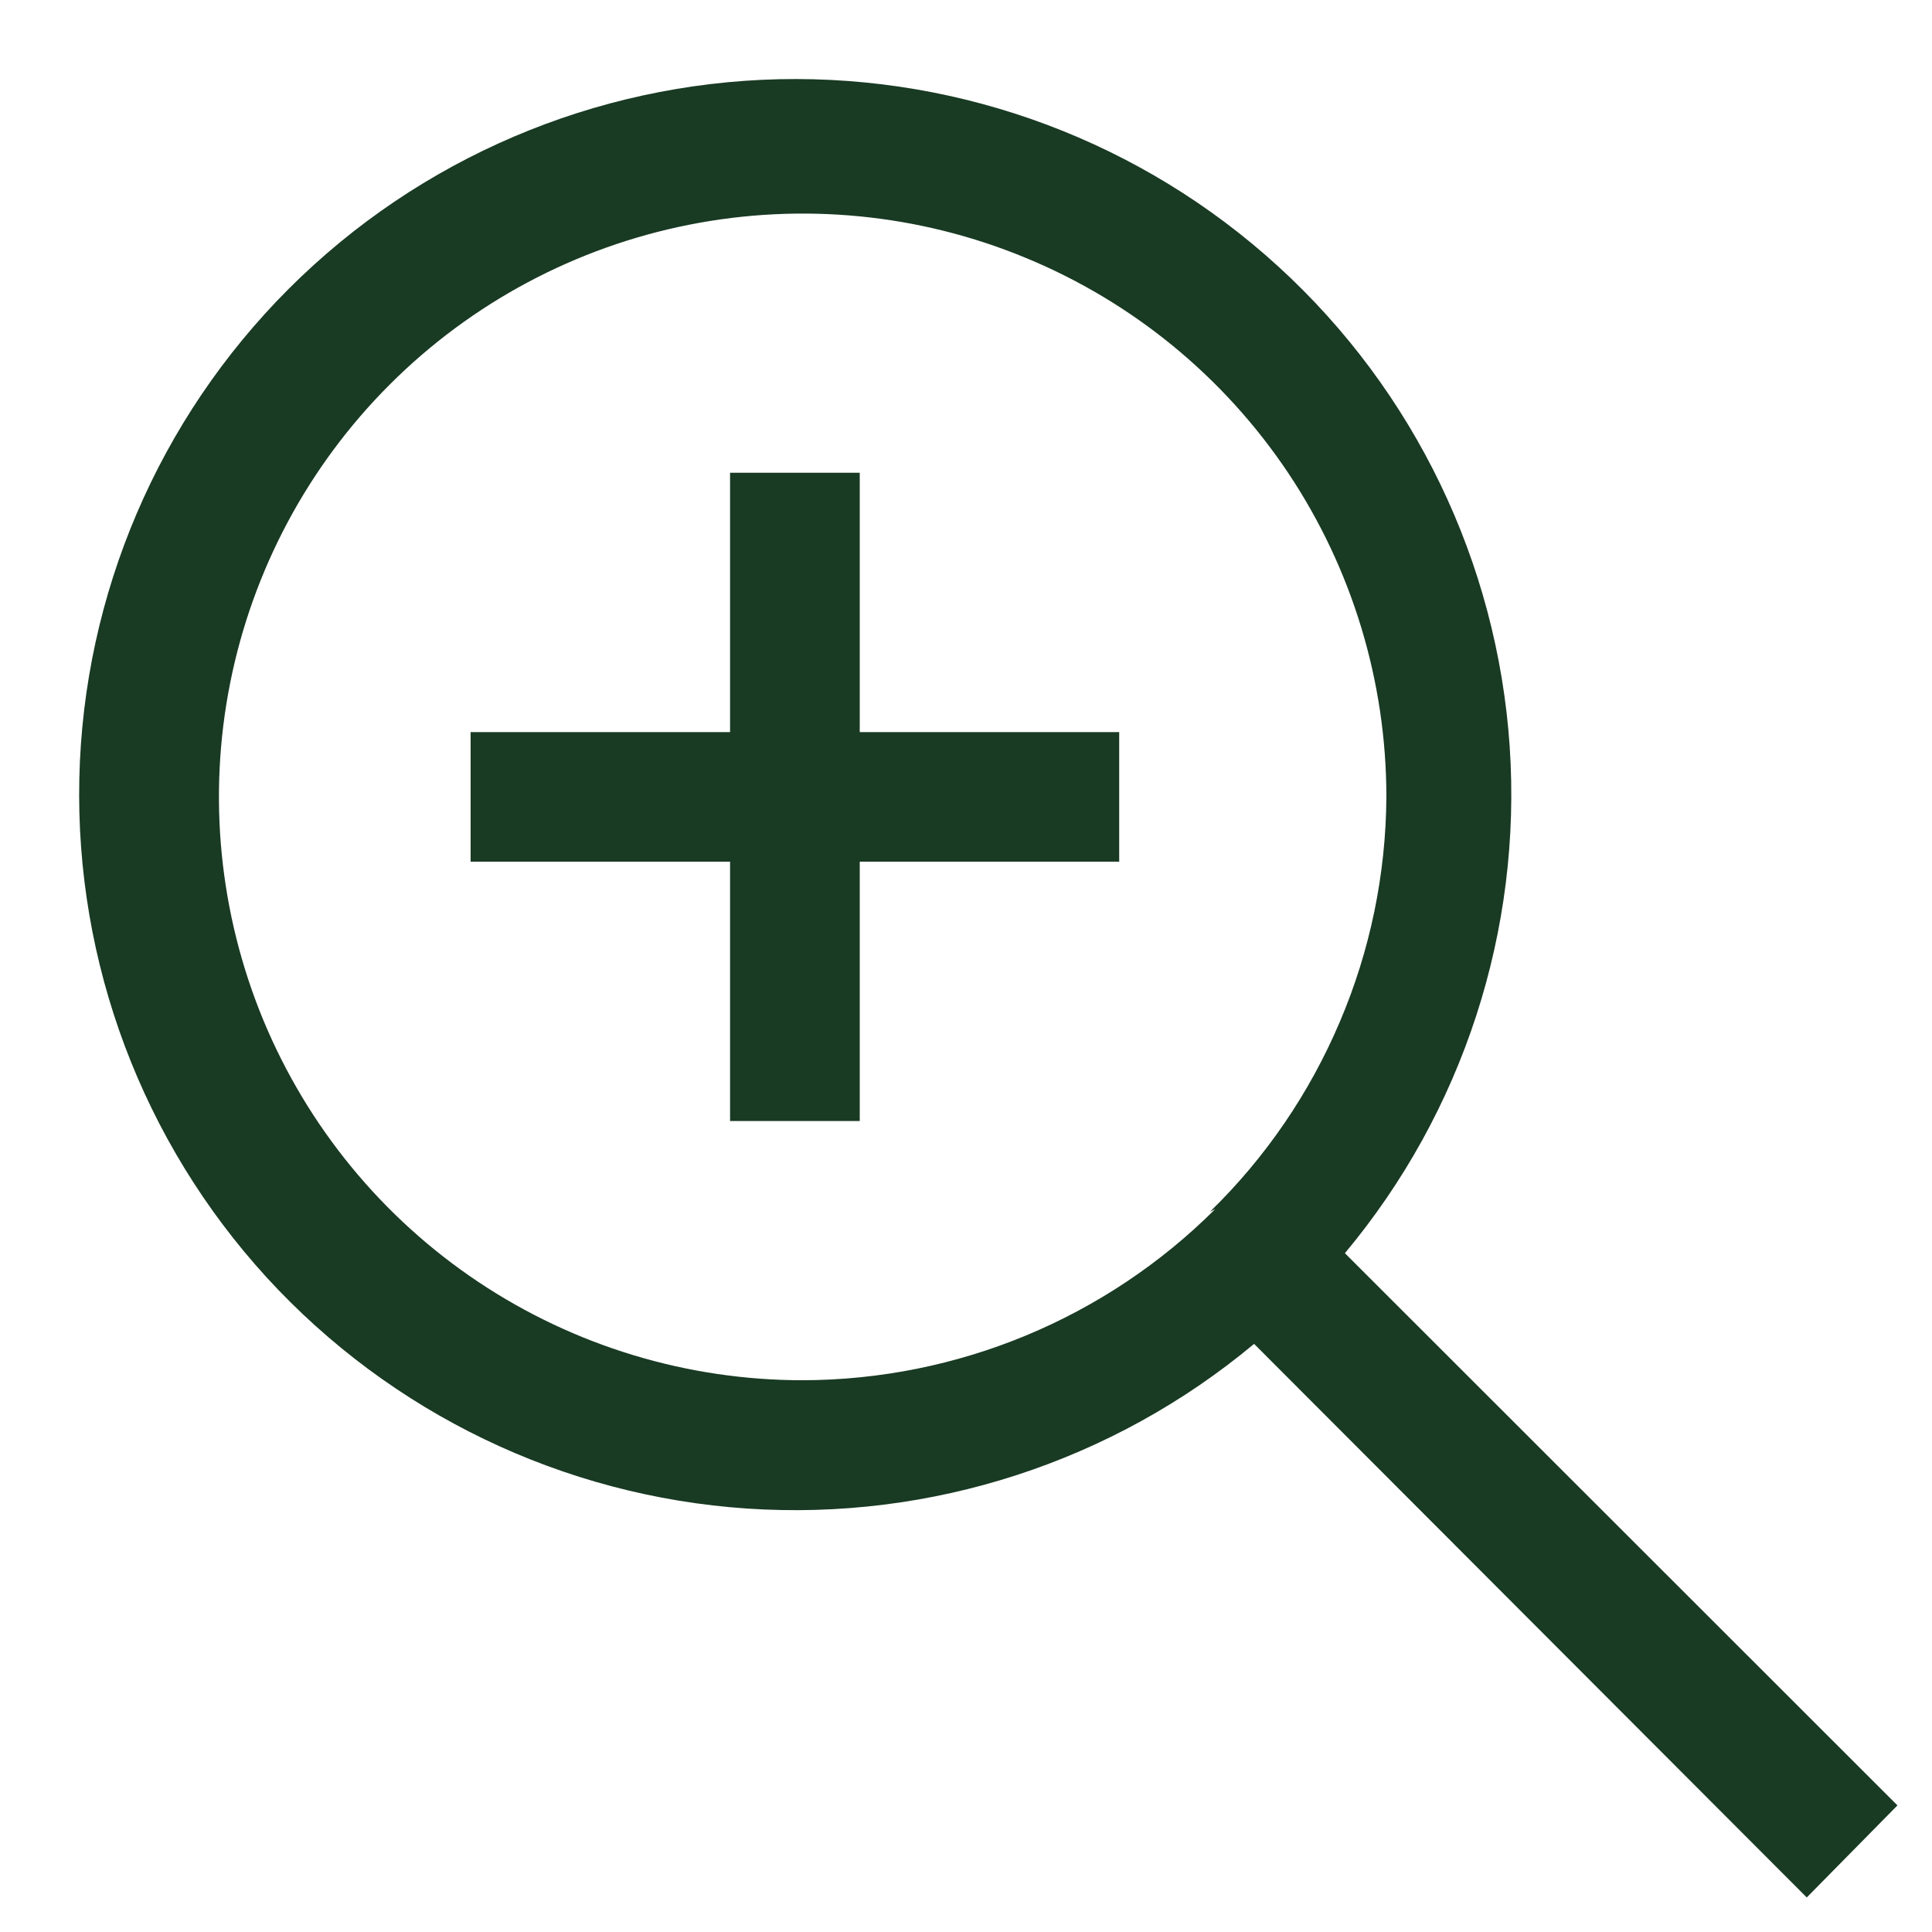 <?xml version="1.0" encoding="UTF-8"?> <svg xmlns="http://www.w3.org/2000/svg" xmlns:xlink="http://www.w3.org/1999/xlink" width="17px" height="17px" viewBox="0 0 17 17"> <title>Union</title> <g id="Домикс-+-Малина" stroke="none" stroke-width="1" fill="none" fill-rule="evenodd"> <g id="Easyfab_v4.0-Copy-4" transform="translate(-279, -1968)" fill="#193A23"> <g id="Group-6" transform="translate(20, 1768)"> <path d="M268.848,206.442 L266.565,206.442 L266.565,204.16 L265.424,204.16 L265.424,206.442 L263.141,206.442 L263.141,207.582 L265.424,207.582 L265.424,209.864 L266.565,209.864 L266.565,207.582 L268.848,207.582 L268.848,206.442 Z M266.063,212.145 C267.424,212.142 268.729,211.601 269.693,210.639 C269.693,210.639 269.647,210.662 269.647,210.662 C270.135,210.187 270.523,209.619 270.789,208.992 C271.056,208.366 271.195,207.693 271.199,207.012 C271.199,205.997 270.898,205.004 270.334,204.16 C269.769,203.316 268.967,202.658 268.028,202.27 C267.09,201.881 266.057,201.78 265.061,201.978 C264.064,202.176 263.149,202.665 262.431,203.382 C261.712,204.1 261.223,205.015 261.025,206.011 C260.827,207.006 260.929,208.038 261.317,208.976 C261.706,209.914 262.364,210.716 263.209,211.28 C264.054,211.844 265.047,212.145 266.063,212.145 Z M272.284,206.568 C272.393,208.186 271.873,209.783 270.834,211.027 C270.834,211.027 272.455,212.647 275.696,215.886 L274.898,216.696 C271.656,213.449 270.035,211.825 270.035,211.825 C268.79,212.864 267.192,213.383 265.573,213.274 C263.955,213.165 262.441,212.436 261.346,211.24 C260.252,210.043 259.662,208.471 259.698,206.851 C259.734,205.23 260.395,203.686 261.542,202.54 C262.689,201.394 264.234,200.734 265.856,200.697 C267.477,200.661 269.051,201.251 270.248,202.345 C271.445,203.438 272.174,204.951 272.284,206.568 Z" id="Union"></path> </g> </g> </g> </svg> 